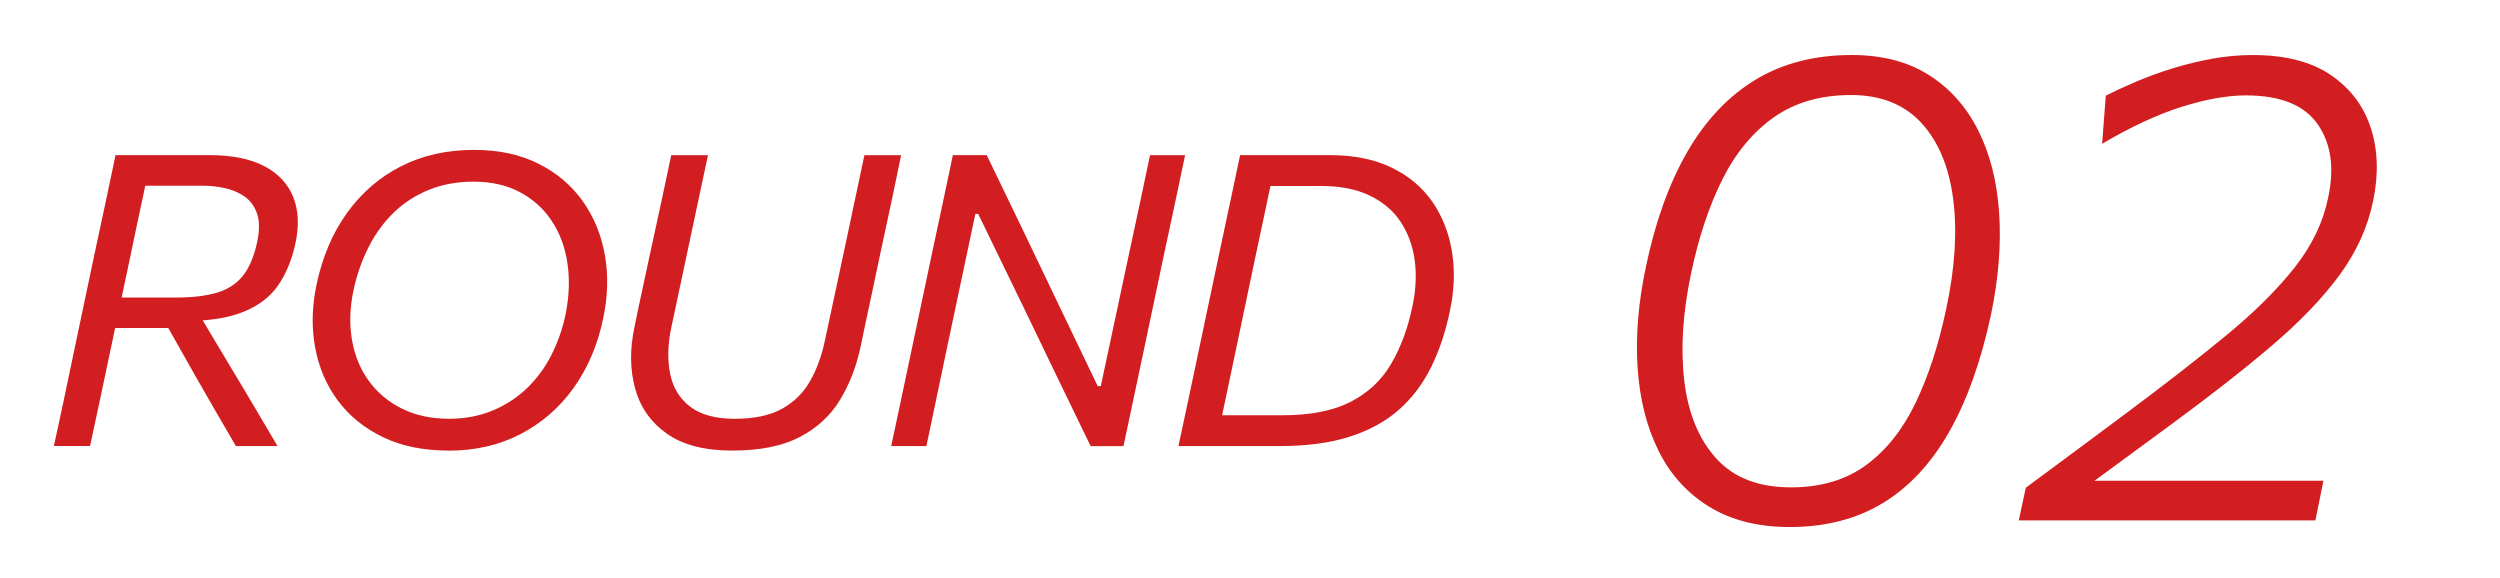 <?xml version="1.0" encoding="UTF-8"?> <svg xmlns="http://www.w3.org/2000/svg" id="Layer_1" version="1.1" viewBox="0 0 82.211 19.01"><defs><style> .st0 { fill: #d31e21; } </style></defs><g><path class="st0" d="M58.856,17.331c-1.045,0-1.929-.223-2.652-.669s-1.279-1.06-1.666-1.842c-.388-.782-.616-1.688-.686-2.718-.069-1.031.021-2.134.269-3.311.308-1.483.76-2.746,1.359-3.787s1.347-1.834,2.241-2.378c.896-.544,1.953-.817,3.174-.817.993,0,1.836.218,2.526.652.69.435,1.231,1.038,1.622,1.809s.623,1.673.696,2.708-.015,2.154-.264,3.359c-.328,1.535-.787,2.821-1.375,3.859-.589,1.037-1.315,1.818-2.182,2.346-.865.525-1.887.789-3.063.789ZM58.89,16.027c.986,0,1.812-.245,2.477-.734.665-.49,1.208-1.173,1.628-2.05s.755-1.903,1.003-3.08c.292-1.352.369-2.56.23-3.623-.139-1.063-.49-1.898-1.053-2.505-.562-.606-1.33-.91-2.302-.91-1.001,0-1.847.243-2.537.729s-1.255,1.166-1.693,2.039c-.438.874-.782,1.902-1.03,3.085-.278,1.309-.353,2.494-.225,3.557s.479,1.911,1.052,2.543c.574.632,1.391.948,2.45.948Z"></path><path class="st0" d="M66.387,17.112l.23-1.074c.555-.409,1.103-.814,1.644-1.217.541-.401,1.085-.808,1.634-1.216,1.278-.951,2.387-1.813,3.326-2.587.938-.774,1.689-1.522,2.253-2.242.562-.72.924-1.478,1.085-2.274.212-.972.099-1.775-.34-2.411s-1.228-.954-2.368-.954c-.299,0-.624.031-.975.093-.352.062-.726.156-1.124.28-.398.125-.816.289-1.255.493s-.896.446-1.37.724l.12-1.579c.314-.161.658-.319,1.03-.477.373-.157.768-.3,1.185-.428.416-.128.844-.232,1.282-.312.438-.08.884-.121,1.337-.121,1.074,0,1.933.221,2.576.664.643.442,1.079,1.024,1.31,1.748s.254,1.52.071,2.39c-.176.855-.541,1.662-1.096,2.422-.556.76-1.301,1.538-2.236,2.334-.936.797-2.071,1.684-3.409,2.664l-2.959,2.171-.22-.395h8.287l-.264,1.304h-9.755Z"></path></g><g><path class="st0" d="M1.772,14.669c.116-.527.226-1.037.329-1.529.103-.492.217-1.035.342-1.631l.671-3.187c.134-.613.254-1.17.359-1.671.105-.5.214-1.017.326-1.55h3.093c.729,0,1.324.119,1.785.356.46.237.78.572.959,1.006.179.434.206.944.081,1.529-.117.546-.308,1.011-.574,1.396-.266.385-.657.678-1.171.879-.514.202-1.196.3-2.046.295l.443-.523,1.127,1.885c.174.291.361.602.56.933.199.331.39.654.574.97.183.314.349.596.496.842h-1.369c-.237-.402-.463-.791-.677-1.164-.215-.373-.427-.744-.638-1.11l-1.261-2.234.631.624h-2.254l.215-1h1.986c.55,0,1.005-.052,1.365-.158.36-.105.646-.29.859-.553.212-.264.37-.635.473-1.114.081-.38.08-.691-.003-.933-.083-.242-.218-.428-.406-.56-.188-.132-.402-.225-.644-.279-.241-.054-.481-.081-.718-.081h-2.71l.979-.832c-.112.532-.221,1.048-.329,1.546s-.222,1.041-.342,1.627l-.651,3.066c-.125.591-.239,1.13-.342,1.62-.103.49-.213,1.001-.329,1.533h-1.188Z"></path><path class="st0" d="M14.748,14.817c-.823,0-1.54-.146-2.15-.439s-1.104-.692-1.482-1.197c-.378-.505-.629-1.087-.751-1.745-.123-.657-.109-1.349.043-2.073.192-.912.527-1.699,1.003-2.361.477-.662,1.068-1.173,1.774-1.533.707-.36,1.51-.54,2.409-.54.801,0,1.502.15,2.104.45s1.088.709,1.459,1.228c.371.519.616,1.114.735,1.785.118.671.097,1.375-.064,2.113-.179.85-.5,1.599-.963,2.248-.463.649-1.044,1.155-1.744,1.52s-1.491.547-2.372.547ZM14.755,13.771c.532,0,1.013-.09,1.442-.27.429-.178.806-.424,1.13-.734s.593-.675.805-1.093c.212-.418.368-.862.466-1.332.121-.604.141-1.17.06-1.698-.08-.527-.255-.992-.523-1.392-.269-.4-.619-.713-1.05-.939-.432-.226-.934-.339-1.506-.339-.542,0-1.032.089-1.473.268-.441.179-.825.427-1.154.745-.329.318-.604.693-.825,1.127-.221.434-.388.906-.5,1.416-.125.595-.142,1.149-.05,1.664.091.514.279.963.563,1.348.284.385.647.686,1.09.902.442.217.95.326,1.523.326Z"></path><path class="st0" d="M24.08,14.817c-.913,0-1.631-.187-2.157-.56-.526-.374-.873-.871-1.04-1.49-.168-.619-.173-1.293-.017-2.022.036-.179.081-.396.134-.651s.114-.534.181-.838c.067-.304.134-.617.201-.939.134-.604.255-1.158.362-1.664.107-.505.217-1.022.329-1.55h1.208c-.112.523-.221,1.039-.329,1.547-.107.507-.226,1.065-.356,1.674l-.517,2.429c-.121.563-.135,1.075-.043,1.533.092.458.311.82.658,1.086.346.267.837.4,1.473.4s1.149-.109,1.543-.326.701-.518.922-.902c.222-.385.386-.832.493-1.342l.617-2.878c.13-.604.249-1.161.355-1.671.107-.51.217-1.026.329-1.55h1.208c-.107.523-.215,1.038-.322,1.543-.107.505-.228,1.066-.362,1.684-.085.402-.17.805-.255,1.208-.085.402-.163.769-.235,1.1-.071.331-.127.597-.167.798-.139.64-.365,1.216-.678,1.728s-.754.916-1.322,1.211-1.306.442-2.214.442Z"></path><path class="st0" d="M29.307,14.669c.112-.527.22-1.039.326-1.533.105-.494.22-1.039.345-1.633l.671-3.173c.134-.618.254-1.178.359-1.681.105-.503.214-1.019.326-1.547h1.114c.394.814.775,1.604,1.144,2.369.369.765.728,1.514,1.077,2.248l1.429,2.979h.101l.933-4.374c.134-.613.254-1.17.359-1.671.105-.5.214-1.017.326-1.55h1.154c-.112.528-.22,1.043-.325,1.547-.105.503-.225,1.061-.359,1.674l-.671,3.18c-.125.599-.241,1.145-.346,1.637s-.214,1.002-.325,1.529h-1.081c-.335-.689-.684-1.408-1.046-2.16-.362-.751-.76-1.577-1.194-2.476l-1.456-2.999h-.094l-.946,4.468c-.125.604-.239,1.149-.342,1.633-.103.485-.21.996-.322,1.533h-1.154Z"></path><path class="st0" d="M38.753,14.669c.112-.527.22-1.037.326-1.529.105-.492.22-1.035.345-1.631l.671-3.18c.134-.618.254-1.18.359-1.688s.214-1.021.326-1.54h2.952c.783,0,1.457.136,2.02.406s1.011.643,1.342,1.117c.331.475.548,1.019.65,1.634.104.615.083,1.265-.061,1.949-.139.68-.342,1.295-.61,1.845-.269.55-.62,1.02-1.057,1.41-.436.389-.978.688-1.624.895-.646.209-1.421.312-2.325.312h-3.314ZM40.189,13.656h1.972c.926,0,1.675-.146,2.248-.439.573-.293,1.018-.708,1.335-1.247s.553-1.173.704-1.902c.112-.528.137-1.029.074-1.503-.062-.474-.216-.896-.46-1.265-.243-.369-.583-.658-1.02-.869-.436-.21-.972-.315-1.607-.315h-1.657c-.081.38-.161.762-.242,1.144-.08.382-.17.802-.268,1.258l-.577,2.751c-.094.447-.181.863-.262,1.247-.081.385-.161.766-.241,1.141Z"></path></g></svg> 